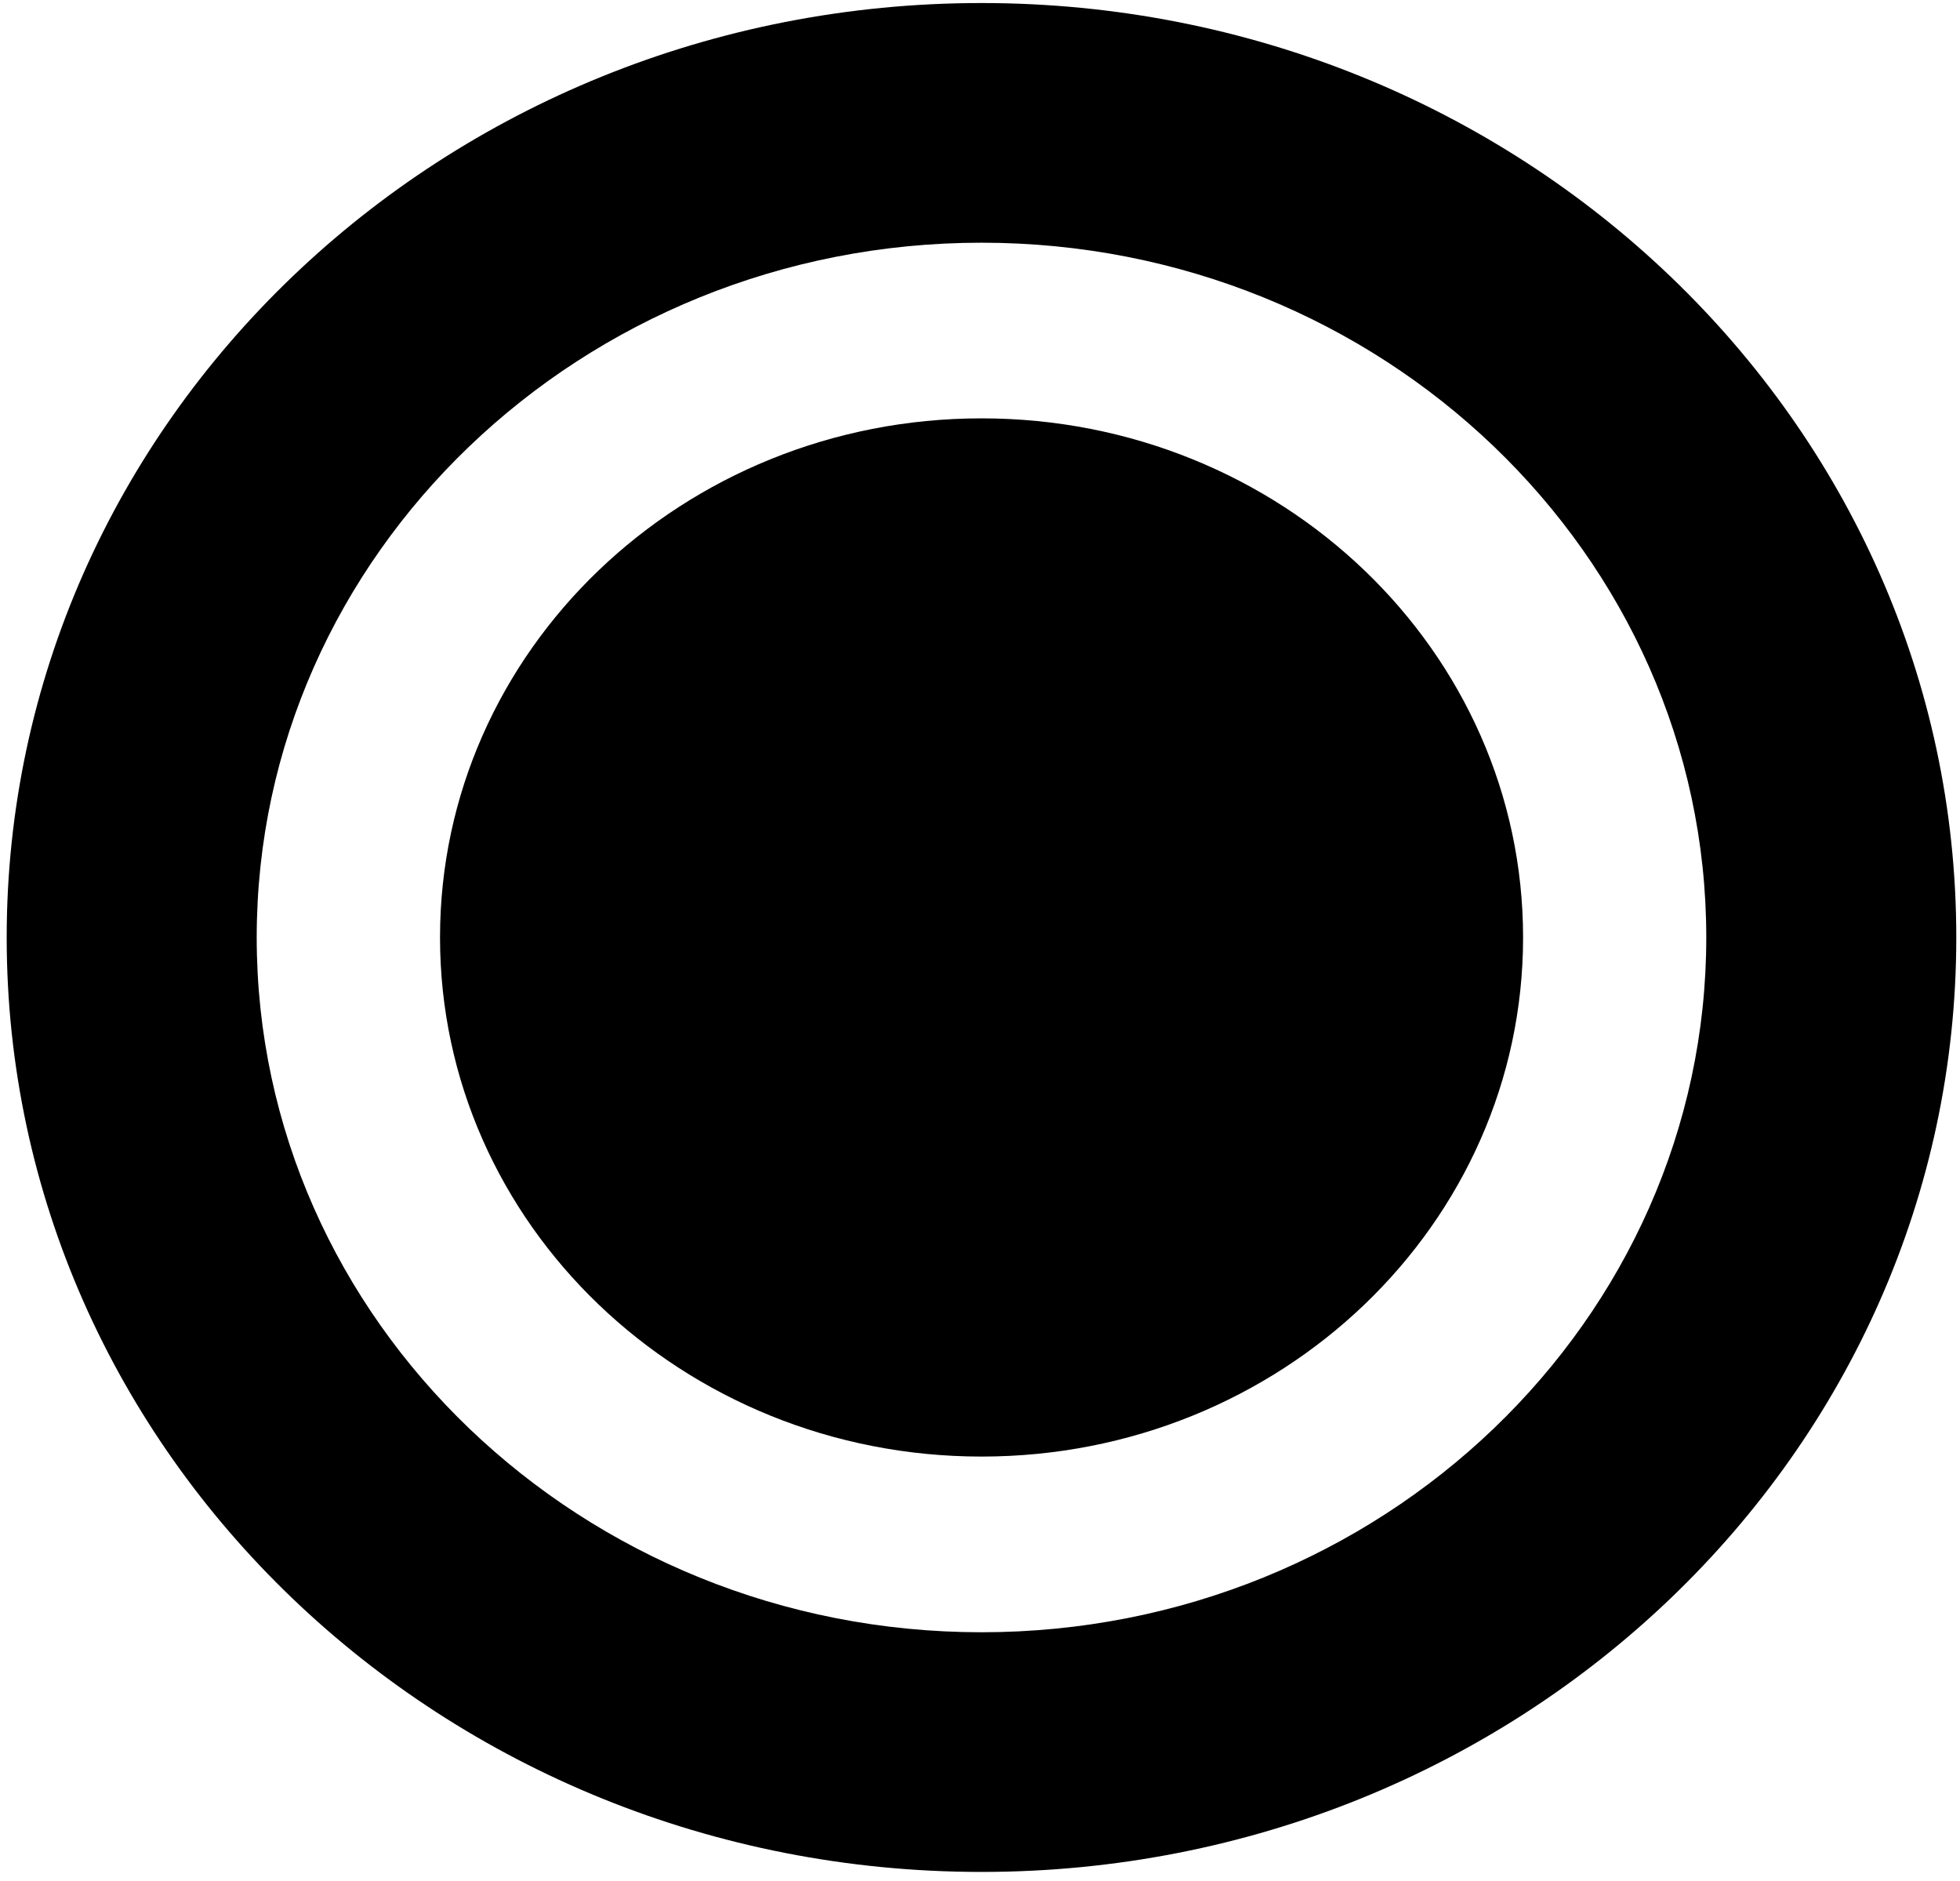 <svg width="148" height="142" viewBox="0 0 148 142" fill="none" xmlns="http://www.w3.org/2000/svg">
<path d="M74.113 123.24C43.95 123.24 19.384 99.715 19.384 70.782C19.384 41.871 43.928 18.325 74.113 18.325C104.298 18.325 128.841 41.85 128.841 70.782C128.841 99.694 104.298 123.24 74.113 123.24ZM74.113 141.336C114.759 141.336 147.72 109.742 147.72 70.782C147.72 31.823 114.759 0.229 74.113 0.229C33.466 0.229 0.505 31.823 0.505 70.782C0.505 109.742 33.466 141.336 74.113 141.336Z" fill="black"/>
<path d="M74.117 31.587C51.534 31.587 33.226 49.135 33.226 70.781C33.226 92.427 51.534 109.975 74.117 109.975C96.7 109.975 115.008 92.427 115.008 70.781C115.008 49.135 96.7 31.587 74.117 31.587Z" fill="black"/>
</svg>
